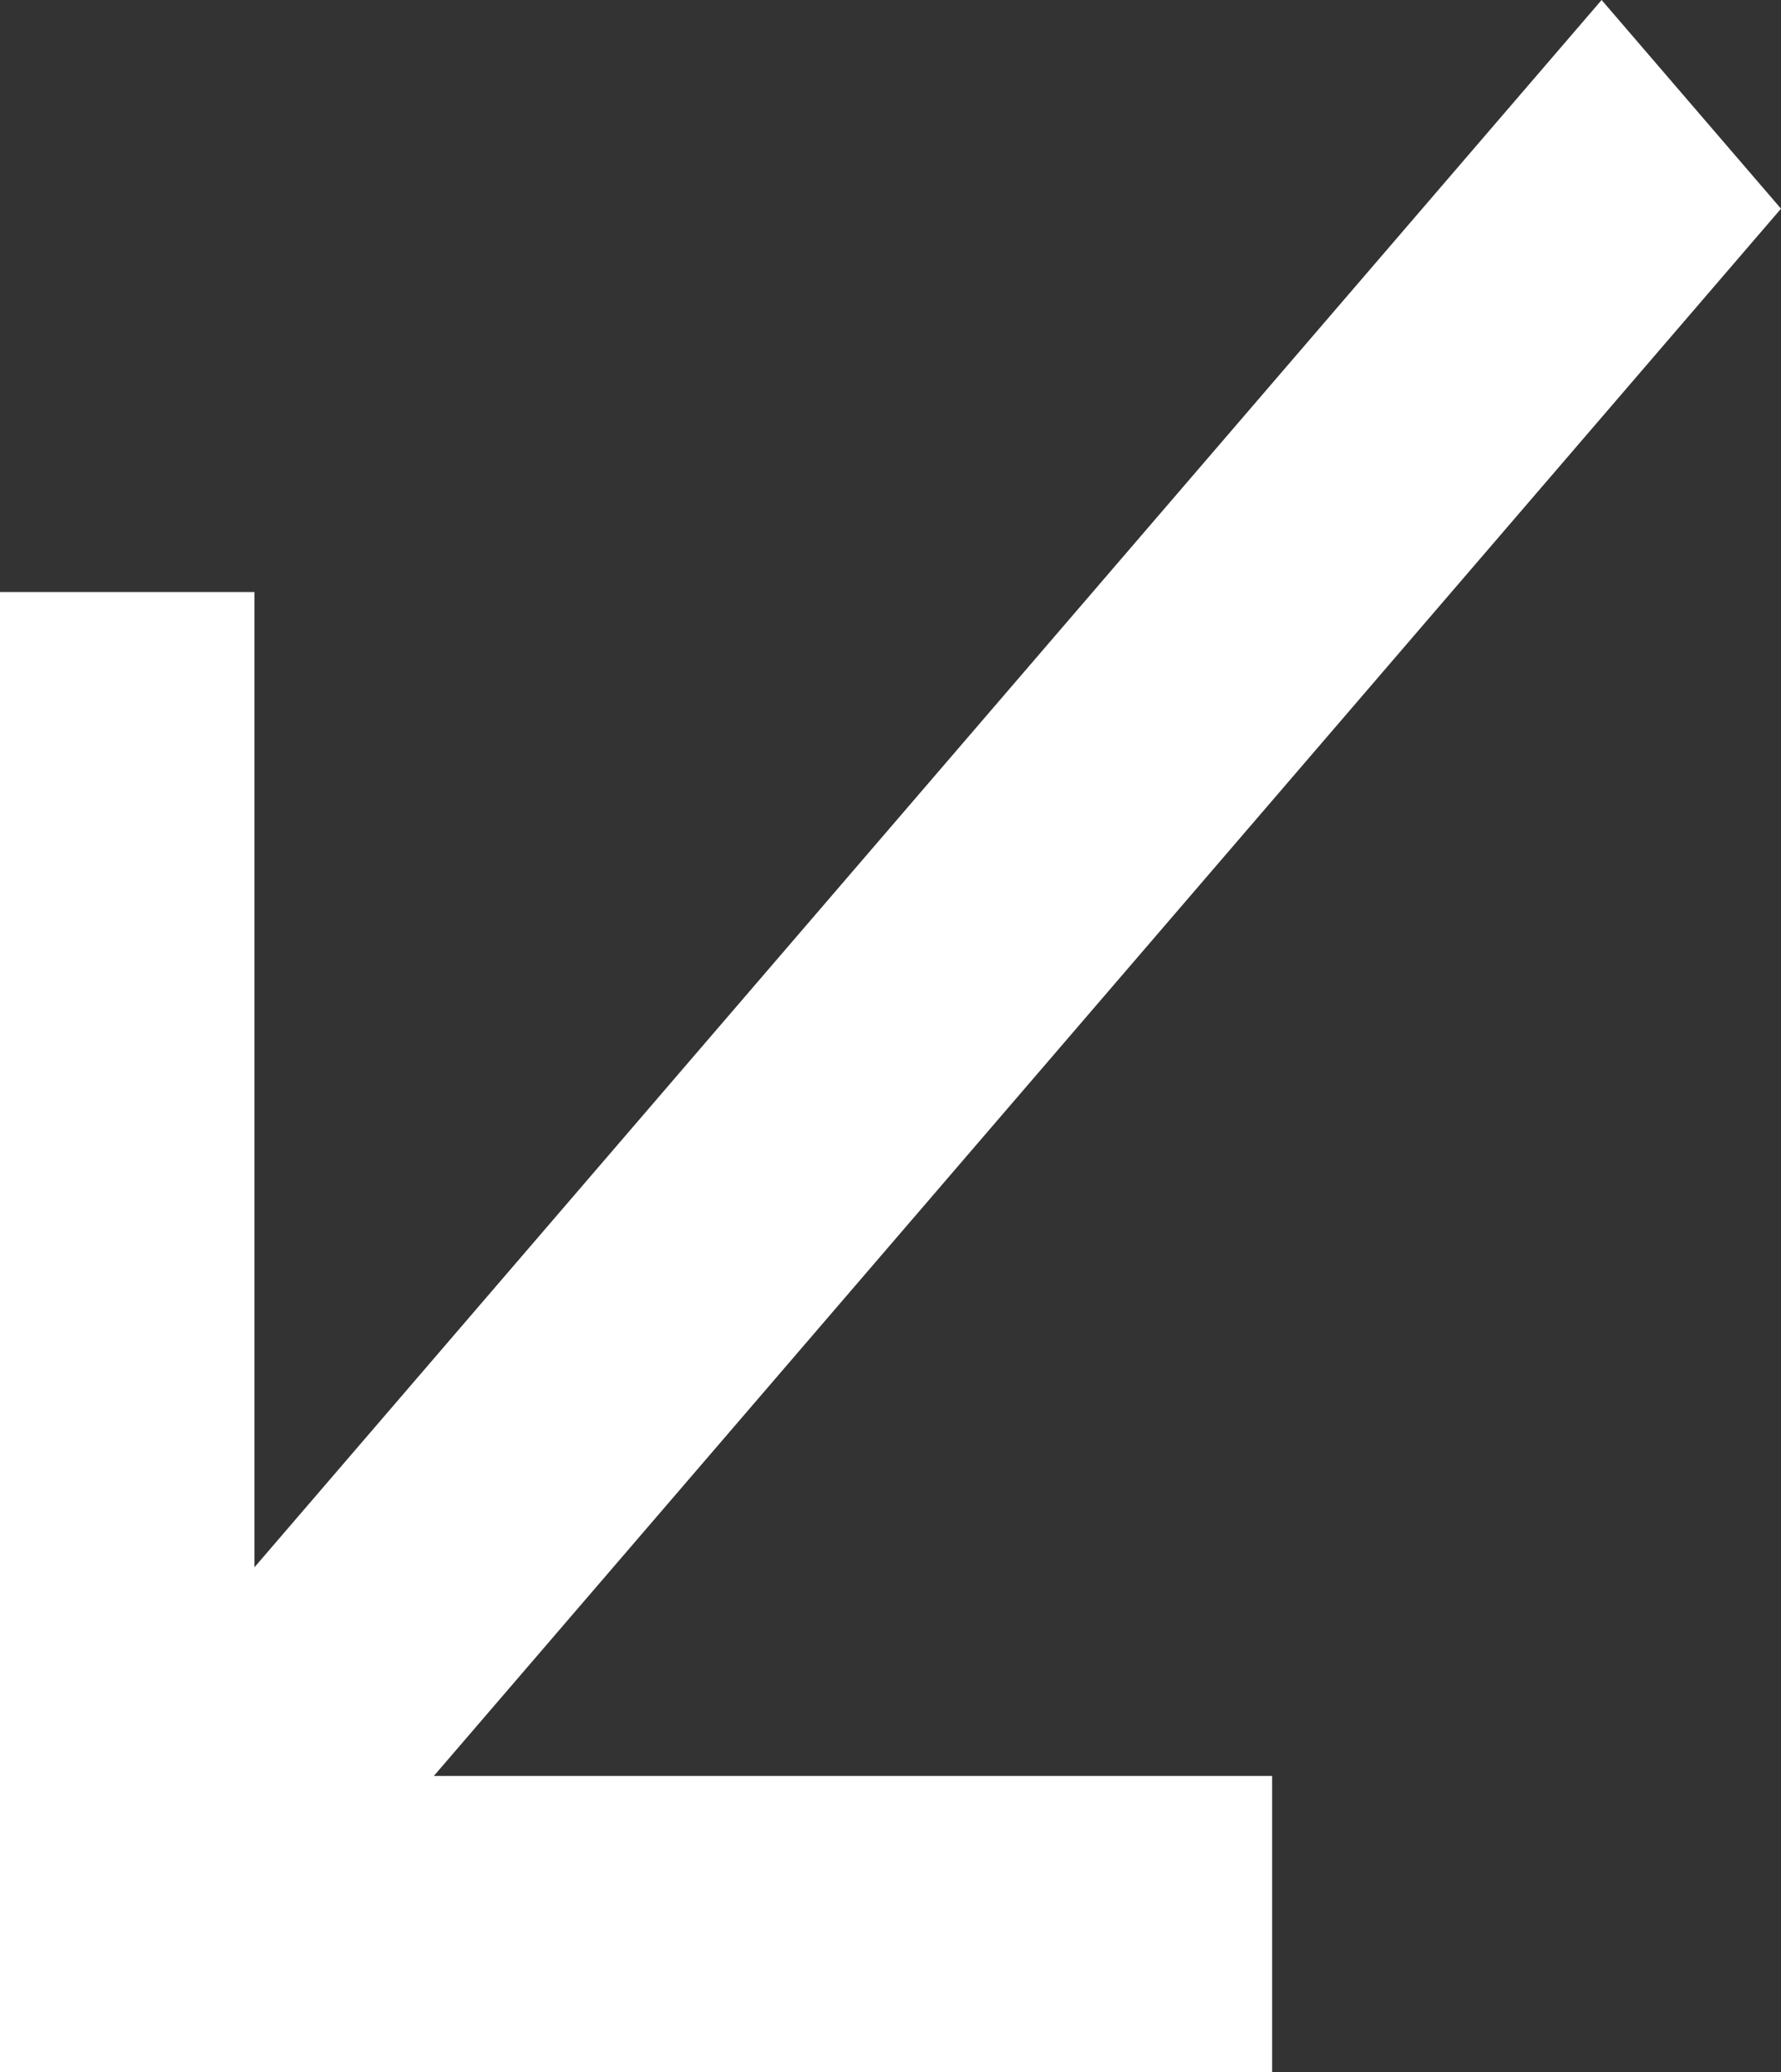 <svg width="43" height="50" viewBox="0 0 43 50" fill="none" xmlns="http://www.w3.org/2000/svg">
<rect x="0" y="0" width="43" height="50" fill="#333333" stroke="none"/>
<path d="M43 5.036L10.474 42.857H30.714V50H0V14.286H6.143V37.821L38.669 0L43 5.036Z" fill="white"/>
</svg>
